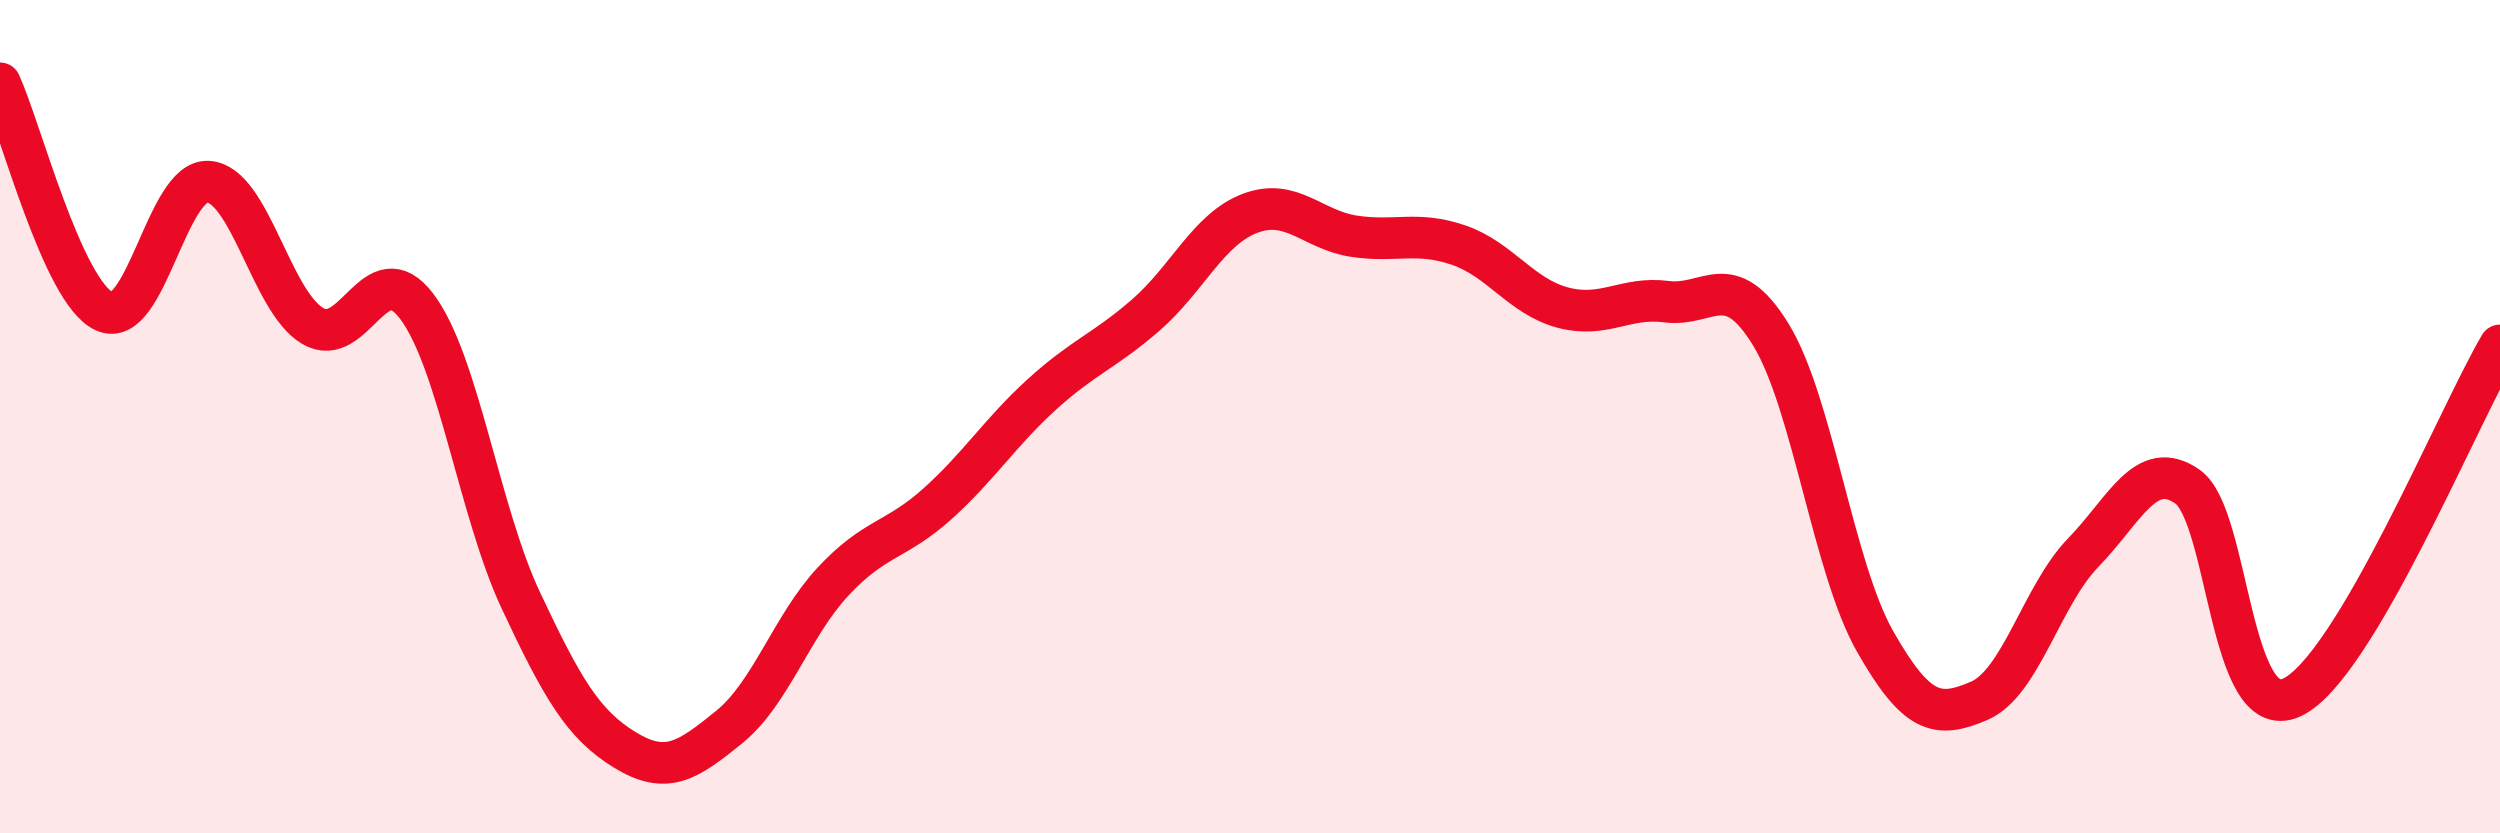 
    <svg width="60" height="20" viewBox="0 0 60 20" xmlns="http://www.w3.org/2000/svg">
      <path
        d="M 0,2 C 0.5,3.09 1.5,7 2.5,7.47 C 3.5,7.94 4,4.29 5,4.36 C 6,4.43 6.5,7.22 7.5,7.82 C 8.5,8.42 9,6.03 10,7.35 C 11,8.67 11.5,12.28 12.5,14.41 C 13.5,16.54 14,17.39 15,18 C 16,18.61 16.5,18.26 17.5,17.45 C 18.5,16.64 19,15.02 20,13.95 C 21,12.88 21.5,12.99 22.5,12.09 C 23.5,11.19 24,10.38 25,9.47 C 26,8.56 26.5,8.43 27.5,7.56 C 28.5,6.69 29,5.5 30,5.12 C 31,4.74 31.5,5.52 32.5,5.67 C 33.5,5.82 34,5.54 35,5.88 C 36,6.22 36.5,7.11 37.5,7.38 C 38.5,7.65 39,7.11 40,7.24 C 41,7.37 41.5,6.4 42.5,8.03 C 43.5,9.66 44,13.63 45,15.39 C 46,17.15 46.5,17.25 47.5,16.82 C 48.5,16.39 49,14.29 50,13.26 C 51,12.23 51.5,10.98 52.5,11.68 C 53.5,12.38 53.5,17.42 55,16.74 C 56.5,16.06 59,9.98 60,8.29L60 20L0 20Z"
        fill="#EB0A25"
        opacity="0.1"
        stroke-linecap="round"
        stroke-linejoin="round"
      />
      <path
        d="M 0,2 C 0.5,3.09 1.5,7 2.5,7.47 C 3.5,7.94 4,4.29 5,4.36 C 6,4.43 6.5,7.22 7.5,7.82 C 8.5,8.42 9,6.03 10,7.35 C 11,8.67 11.5,12.28 12.5,14.41 C 13.5,16.54 14,17.39 15,18 C 16,18.61 16.5,18.26 17.5,17.45 C 18.5,16.64 19,15.02 20,13.95 C 21,12.88 21.5,12.99 22.5,12.09 C 23.5,11.19 24,10.38 25,9.47 C 26,8.56 26.5,8.43 27.5,7.56 C 28.5,6.69 29,5.5 30,5.12 C 31,4.74 31.5,5.52 32.5,5.67 C 33.5,5.82 34,5.54 35,5.88 C 36,6.22 36.5,7.11 37.5,7.38 C 38.5,7.65 39,7.11 40,7.24 C 41,7.37 41.5,6.4 42.5,8.03 C 43.5,9.66 44,13.63 45,15.39 C 46,17.15 46.5,17.25 47.5,16.82 C 48.5,16.39 49,14.29 50,13.26 C 51,12.23 51.5,10.98 52.5,11.68 C 53.5,12.38 53.5,17.42 55,16.74 C 56.5,16.06 59,9.98 60,8.29"
        stroke="#EB0A25"
        stroke-width="1"
        fill="none"
        stroke-linecap="round"
        stroke-linejoin="round"
      />
    </svg>
  